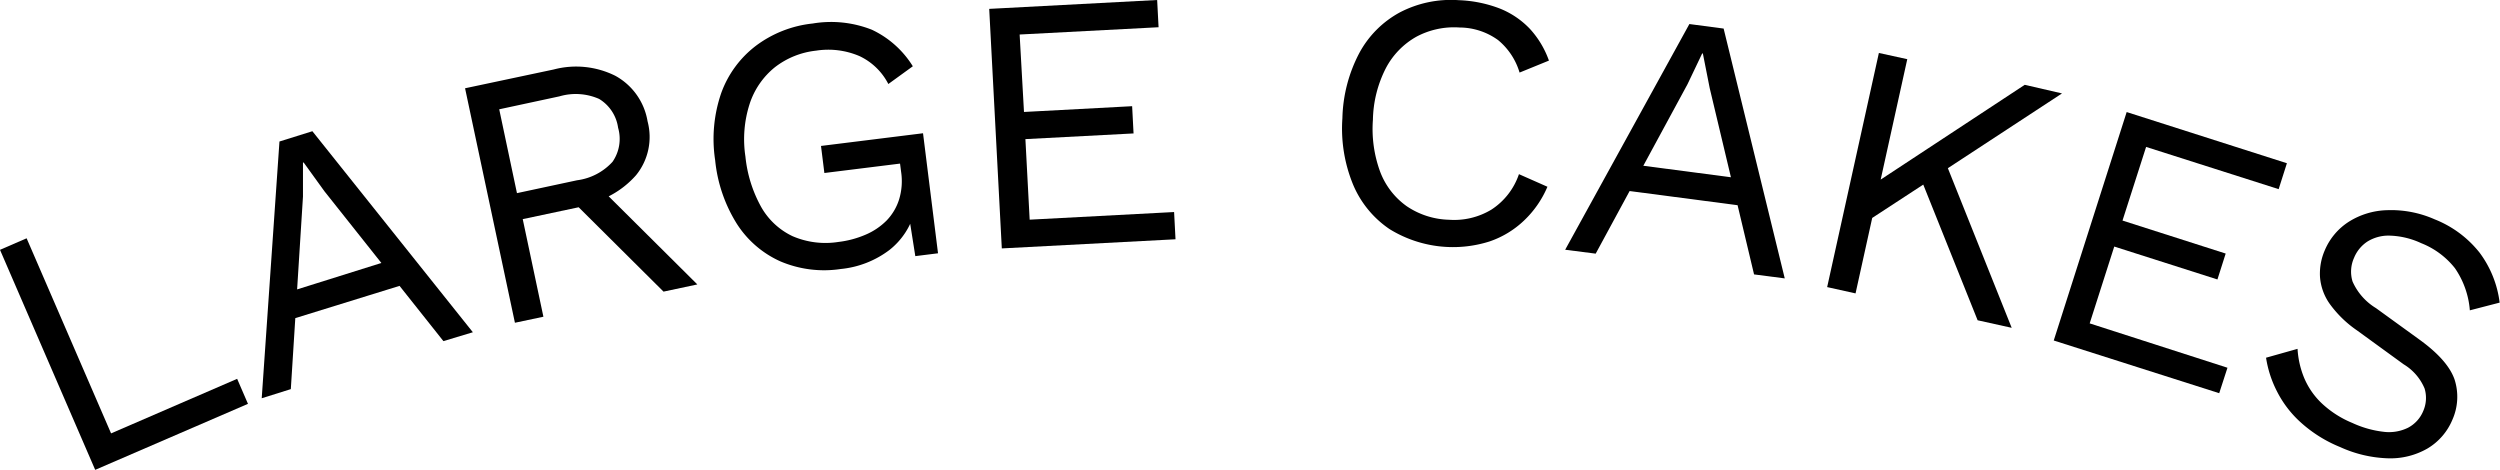 <svg id="Calque_1" data-name="Calque 1" xmlns="http://www.w3.org/2000/svg" viewBox="0 0 281.79 52.96"><path d="M66.1,59.53l14.21-6.15,1.22,2.82L64.31,63.64,53.58,38.84l3-1.3Z" transform="translate(-53.58 -10.68)"/><path d="M83.08,55.57l2-28.94,3.71-1.16,18.09,22.66-3.32,1L90.15,32.24,87.81,29l-.08,0,0,3.84L86.36,54.54Zm2.68-8.69L84.84,44l13.8-4.33.92,2.94Z" transform="translate(-53.58 -10.68)"/><path d="M116,18.51a9.9,9.9,0,0,1,6.93.71,7.18,7.18,0,0,1,3.64,5.13,6.83,6.83,0,0,1-1.29,6.07,10.27,10.27,0,0,1-6.09,3.36L119,34l-6.5,1.38,2.33,11-3.21.68L106,20.63ZM118.62,31a6.55,6.55,0,0,0,4-2.08,4.53,4.53,0,0,0,.63-3.84,4.53,4.53,0,0,0-2.14-3.25,6.53,6.53,0,0,0-4.47-.29L109.85,23l2,9.45Zm2,.25,11.56,11.49-3.81.81-10.06-10Z" transform="translate(-53.58 -10.68)"/><path d="M148.35,41a12.58,12.58,0,0,1-6.81-.86,11.32,11.32,0,0,1-4.91-4.24,16.55,16.55,0,0,1-2.44-7.16,15.88,15.88,0,0,1,.68-7.56,11.66,11.66,0,0,1,3.9-5.33,12.91,12.91,0,0,1,6.41-2.52,12.5,12.5,0,0,1,6.67.7,10.86,10.86,0,0,1,4.62,4.12l-2.76,2A7,7,0,0,0,150.45,17a8.92,8.92,0,0,0-4.89-.61,9.17,9.17,0,0,0-4.65,1.88,8.8,8.8,0,0,0-2.83,4.11,13,13,0,0,0-.48,5.94,14.74,14.74,0,0,0,1.76,5.66,8,8,0,0,0,3.55,3.32,9.38,9.38,0,0,0,5.18.65,10.93,10.93,0,0,0,3.06-.82,7.43,7.43,0,0,0,2.36-1.59,6,6,0,0,0,1.41-2.37,7.05,7.05,0,0,0,.23-3.12l-.12-.93-8.53,1.06-.38-3.05,11.5-1.43,1.69,13.53-2.56.32-.79-5,.71,0a8.16,8.16,0,0,1-2.84,4.31A10.83,10.83,0,0,1,148.35,41Z" transform="translate(-53.58 -10.68)"/><path d="M166.5,38.68l-1.42-27,18.93-1,.16,3.07-15.66.82L169,23.3l12.19-.65.16,3.07-12.19.64.48,9.08,16.28-.86.16,3.07Z" transform="translate(-53.58 -10.68)"/><path d="M228,31.73a11.33,11.33,0,0,1-2.65,3.82,10.54,10.54,0,0,1-3.86,2.34,13.61,13.61,0,0,1-11.29-1.39,11.36,11.36,0,0,1-4.1-5A16.59,16.59,0,0,1,204.89,24a16.55,16.55,0,0,1,1.9-7.33,11.29,11.29,0,0,1,4.57-4.59A12.45,12.45,0,0,1,218,10.7a14.3,14.3,0,0,1,4.63.94,9.56,9.56,0,0,1,3.4,2.3,10.46,10.46,0,0,1,2.14,3.57l-3.31,1.35a7.5,7.5,0,0,0-2.42-3.66,7.44,7.44,0,0,0-4.34-1.42,9,9,0,0,0-4.89,1.05,8.7,8.7,0,0,0-3.43,3.55,13.27,13.27,0,0,0-1.45,5.79,14,14,0,0,0,.82,5.88,8.4,8.4,0,0,0,3,3.88,8.91,8.91,0,0,0,4.76,1.52,8.11,8.11,0,0,0,4.77-1.14,7.7,7.7,0,0,0,3.11-4Z" transform="translate(-53.58 -10.68)"/><path d="M230,38.83,244,13.39l3.86.51,6.89,28.16-3.46-.45-5-21-.77-3.9h-.08l-1.65,3.46L233.44,39.27Zm6.09-6.77.4-3,14.33,1.88-.4,3Z" transform="translate(-53.58 -10.68)"/><path d="M268.56,17.35l-5.83,26.4-3.2-.71,5.83-26.39ZM286,21.21l-14.12,9.25-.59.42-8.68,5.67.95-4.31,18.24-12ZM272.68,28.5l7.65,19.13-3.84-.85-6.84-17.07Z" transform="translate(-53.58 -10.68)"/><path d="M285.07,49.06l8.22-25.75,18.06,5.77L310.42,32l-14.94-4.76-2.66,8.3,11.63,3.72-.93,2.92-11.63-3.71-2.77,8.66,15.53,5L303.72,55Z" transform="translate(-53.58 -10.68)"/><path d="M328,35.4a12.15,12.15,0,0,1,5.07,3.76,11.84,11.84,0,0,1,2.26,5.63l-3.36.87a9.67,9.67,0,0,0-1.68-4.75,9.08,9.08,0,0,0-3.8-2.82,9,9,0,0,0-3.53-.85,4.5,4.5,0,0,0-2.54.67,4,4,0,0,0-1.5,1.83,3.79,3.79,0,0,0-.17,2.67,6.65,6.65,0,0,0,2.64,3l4.86,3.52q3.24,2.33,4,4.53A6.36,6.36,0,0,1,330,58a6.81,6.81,0,0,1-2.8,3.23,8.37,8.37,0,0,1-4.42,1.11,14,14,0,0,1-5.43-1.27,15,15,0,0,1-4.44-2.78,12,12,0,0,1-2.67-3.48A12.39,12.39,0,0,1,309,51l3.55-1a10.11,10.11,0,0,0,.76,3.31,8.49,8.49,0,0,0,2,2.86,11.3,11.3,0,0,0,3.41,2.18,11.5,11.5,0,0,0,3.53,1,4.87,4.87,0,0,0,2.76-.46,3.72,3.72,0,0,0,1.72-1.91,3.67,3.67,0,0,0,.14-2.51,5.79,5.79,0,0,0-2.35-2.72l-5.27-3.83a12.52,12.52,0,0,1-3.08-3,6,6,0,0,1-1.09-3.05,6.56,6.56,0,0,1,.55-3,7.08,7.08,0,0,1,2.69-3.19,8.51,8.51,0,0,1,4.35-1.31A12.14,12.14,0,0,1,328,35.4Z" transform="translate(-53.58 -10.68)"/></svg>